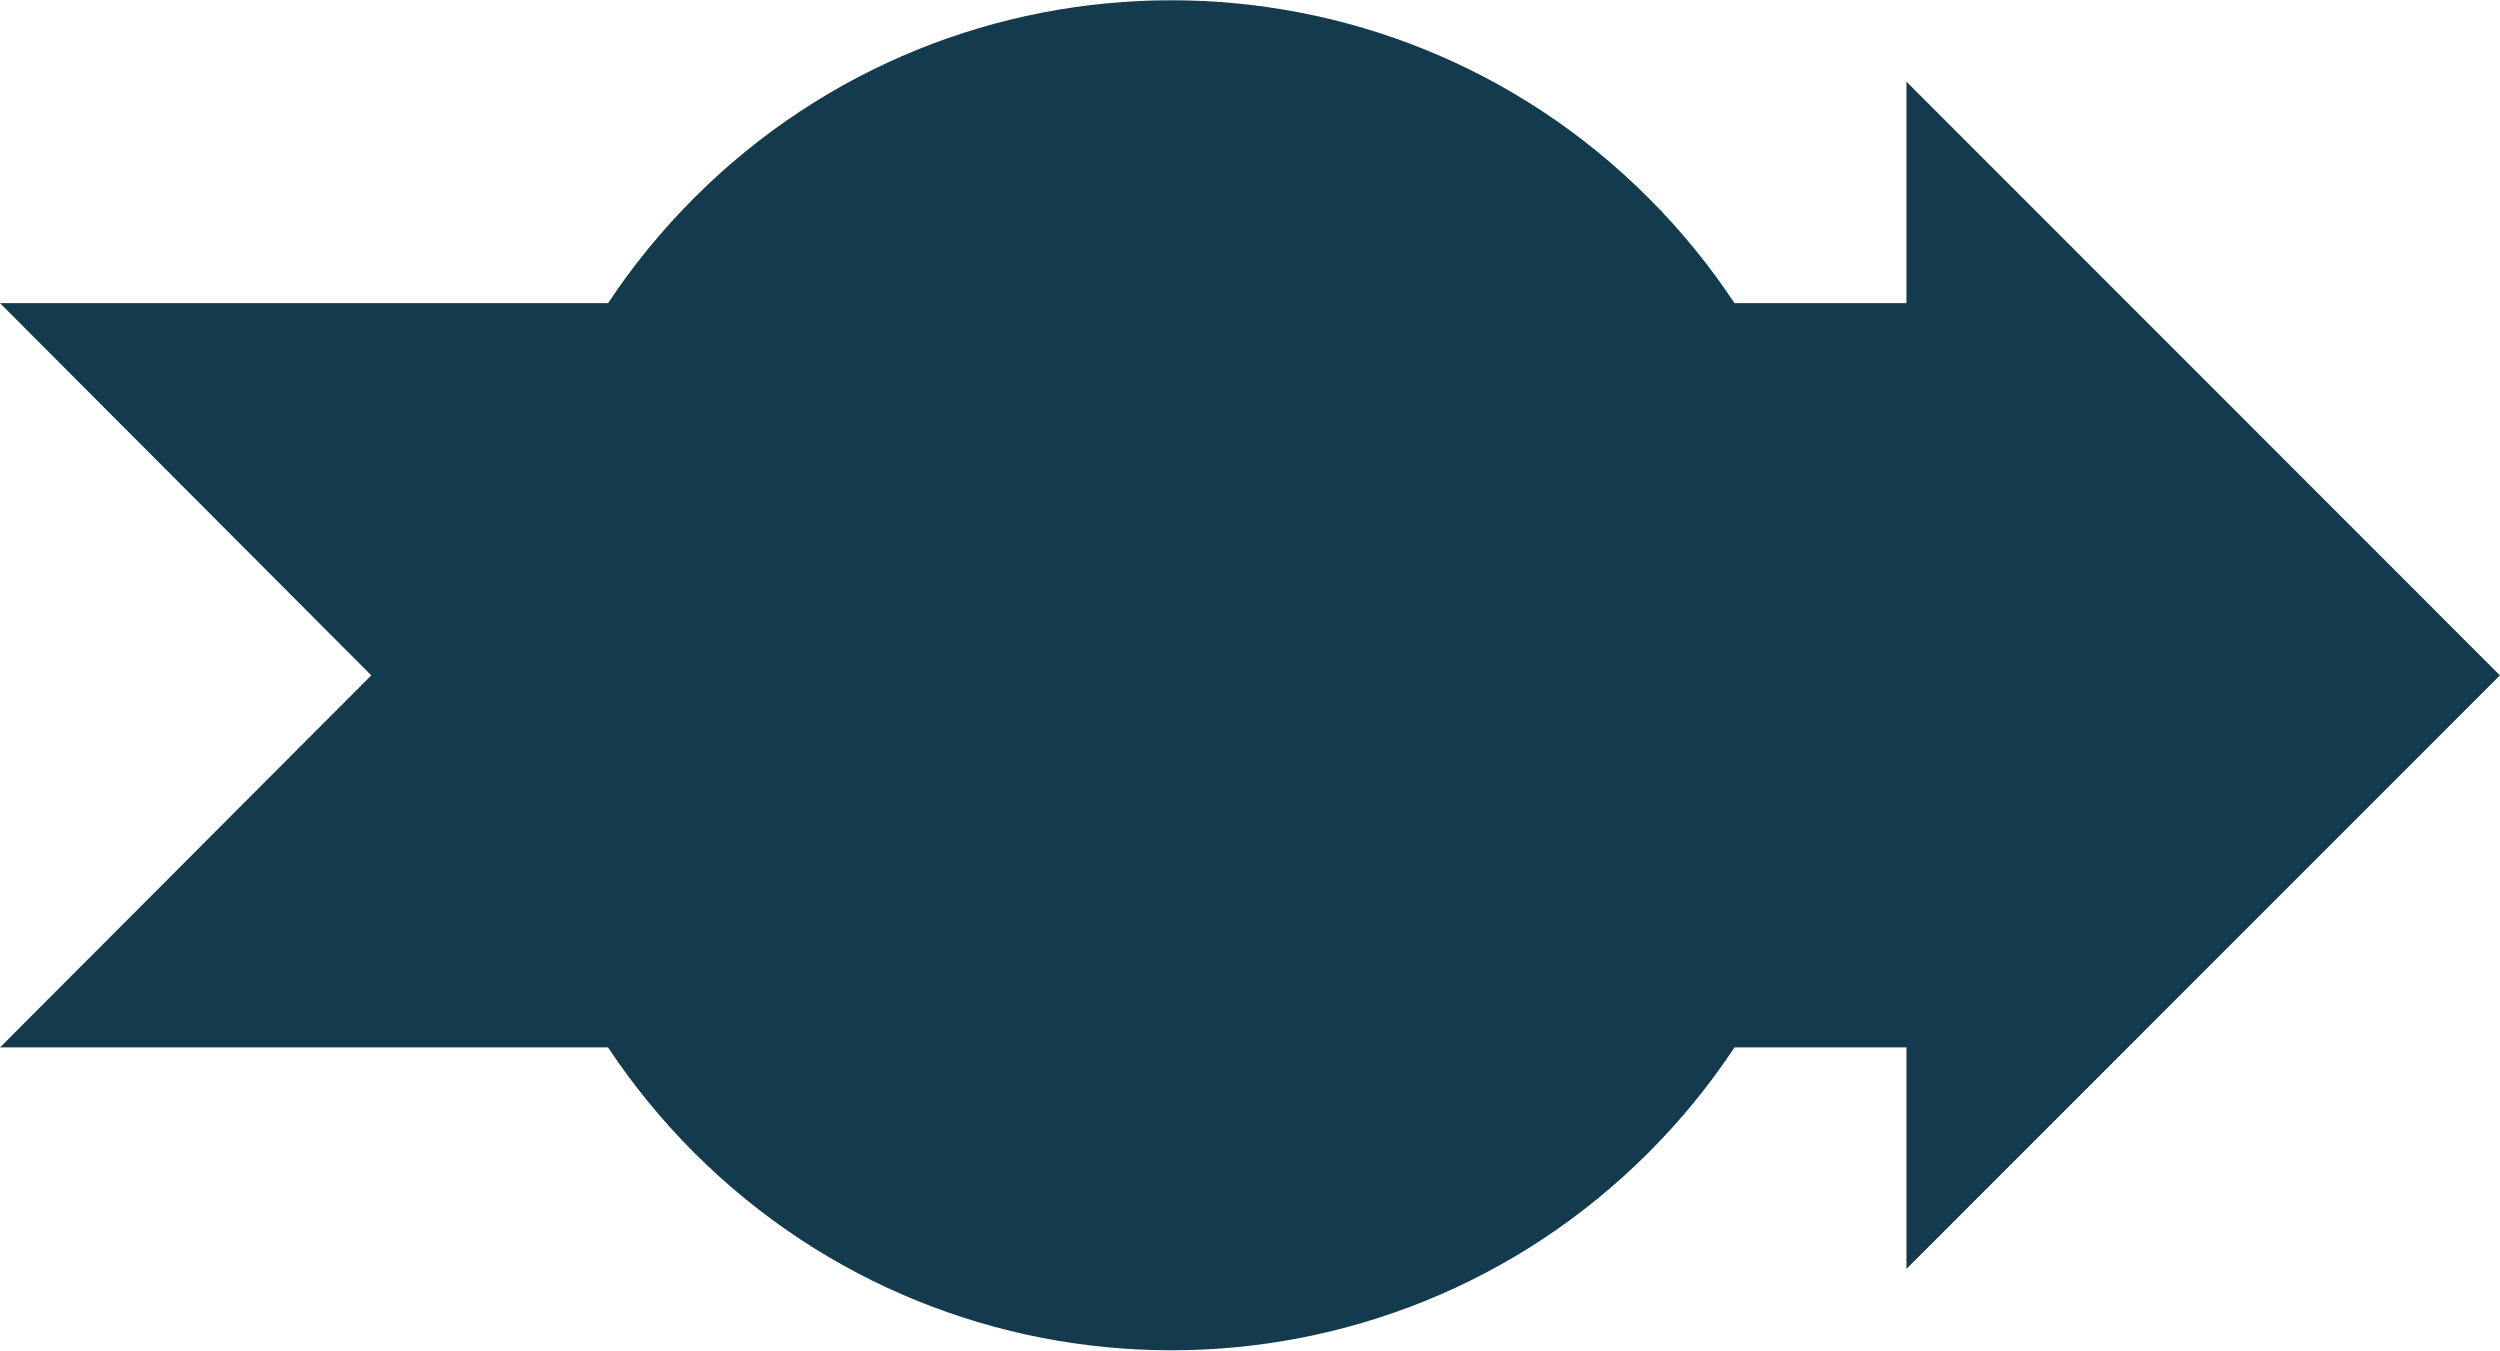 <?xml version="1.0" encoding="UTF-8"?>
<!DOCTYPE svg PUBLIC '-//W3C//DTD SVG 1.0//EN'
          'http://www.w3.org/TR/2001/REC-SVG-20010904/DTD/svg10.dtd'>
<svg height="188" stroke="#000" stroke-linecap="square" stroke-miterlimit="10" viewBox="0 0 348.32 188.1" width="348" xmlns="http://www.w3.org/2000/svg" xmlns:xlink="http://www.w3.org/1999/xlink"
><g
  ><g fill="#143B4D" stroke="#143B4D"
    ><path d="M163.19 0c-24.06 0-48.12 9.18-66.49 27.55-4.55 4.56-8.55 9.48-11.98 14.65H0L51.73 94.06 0 145.9H84.72c3.43 5.18 7.43 10.09 11.98 14.65 36.73 36.73 96.27 36.73 132.99 0 4.56-4.56 8.55-9.47 11.97-14.65h23.96v30.86l82.69-82.7-82.69-82.72V42.2H241.66c-3.42-5.17-7.4-10.09-11.97-14.65C211.33 9.18 187.27 0 163.19 0Z" stroke="none"
    /></g
  ></g
></svg
>
